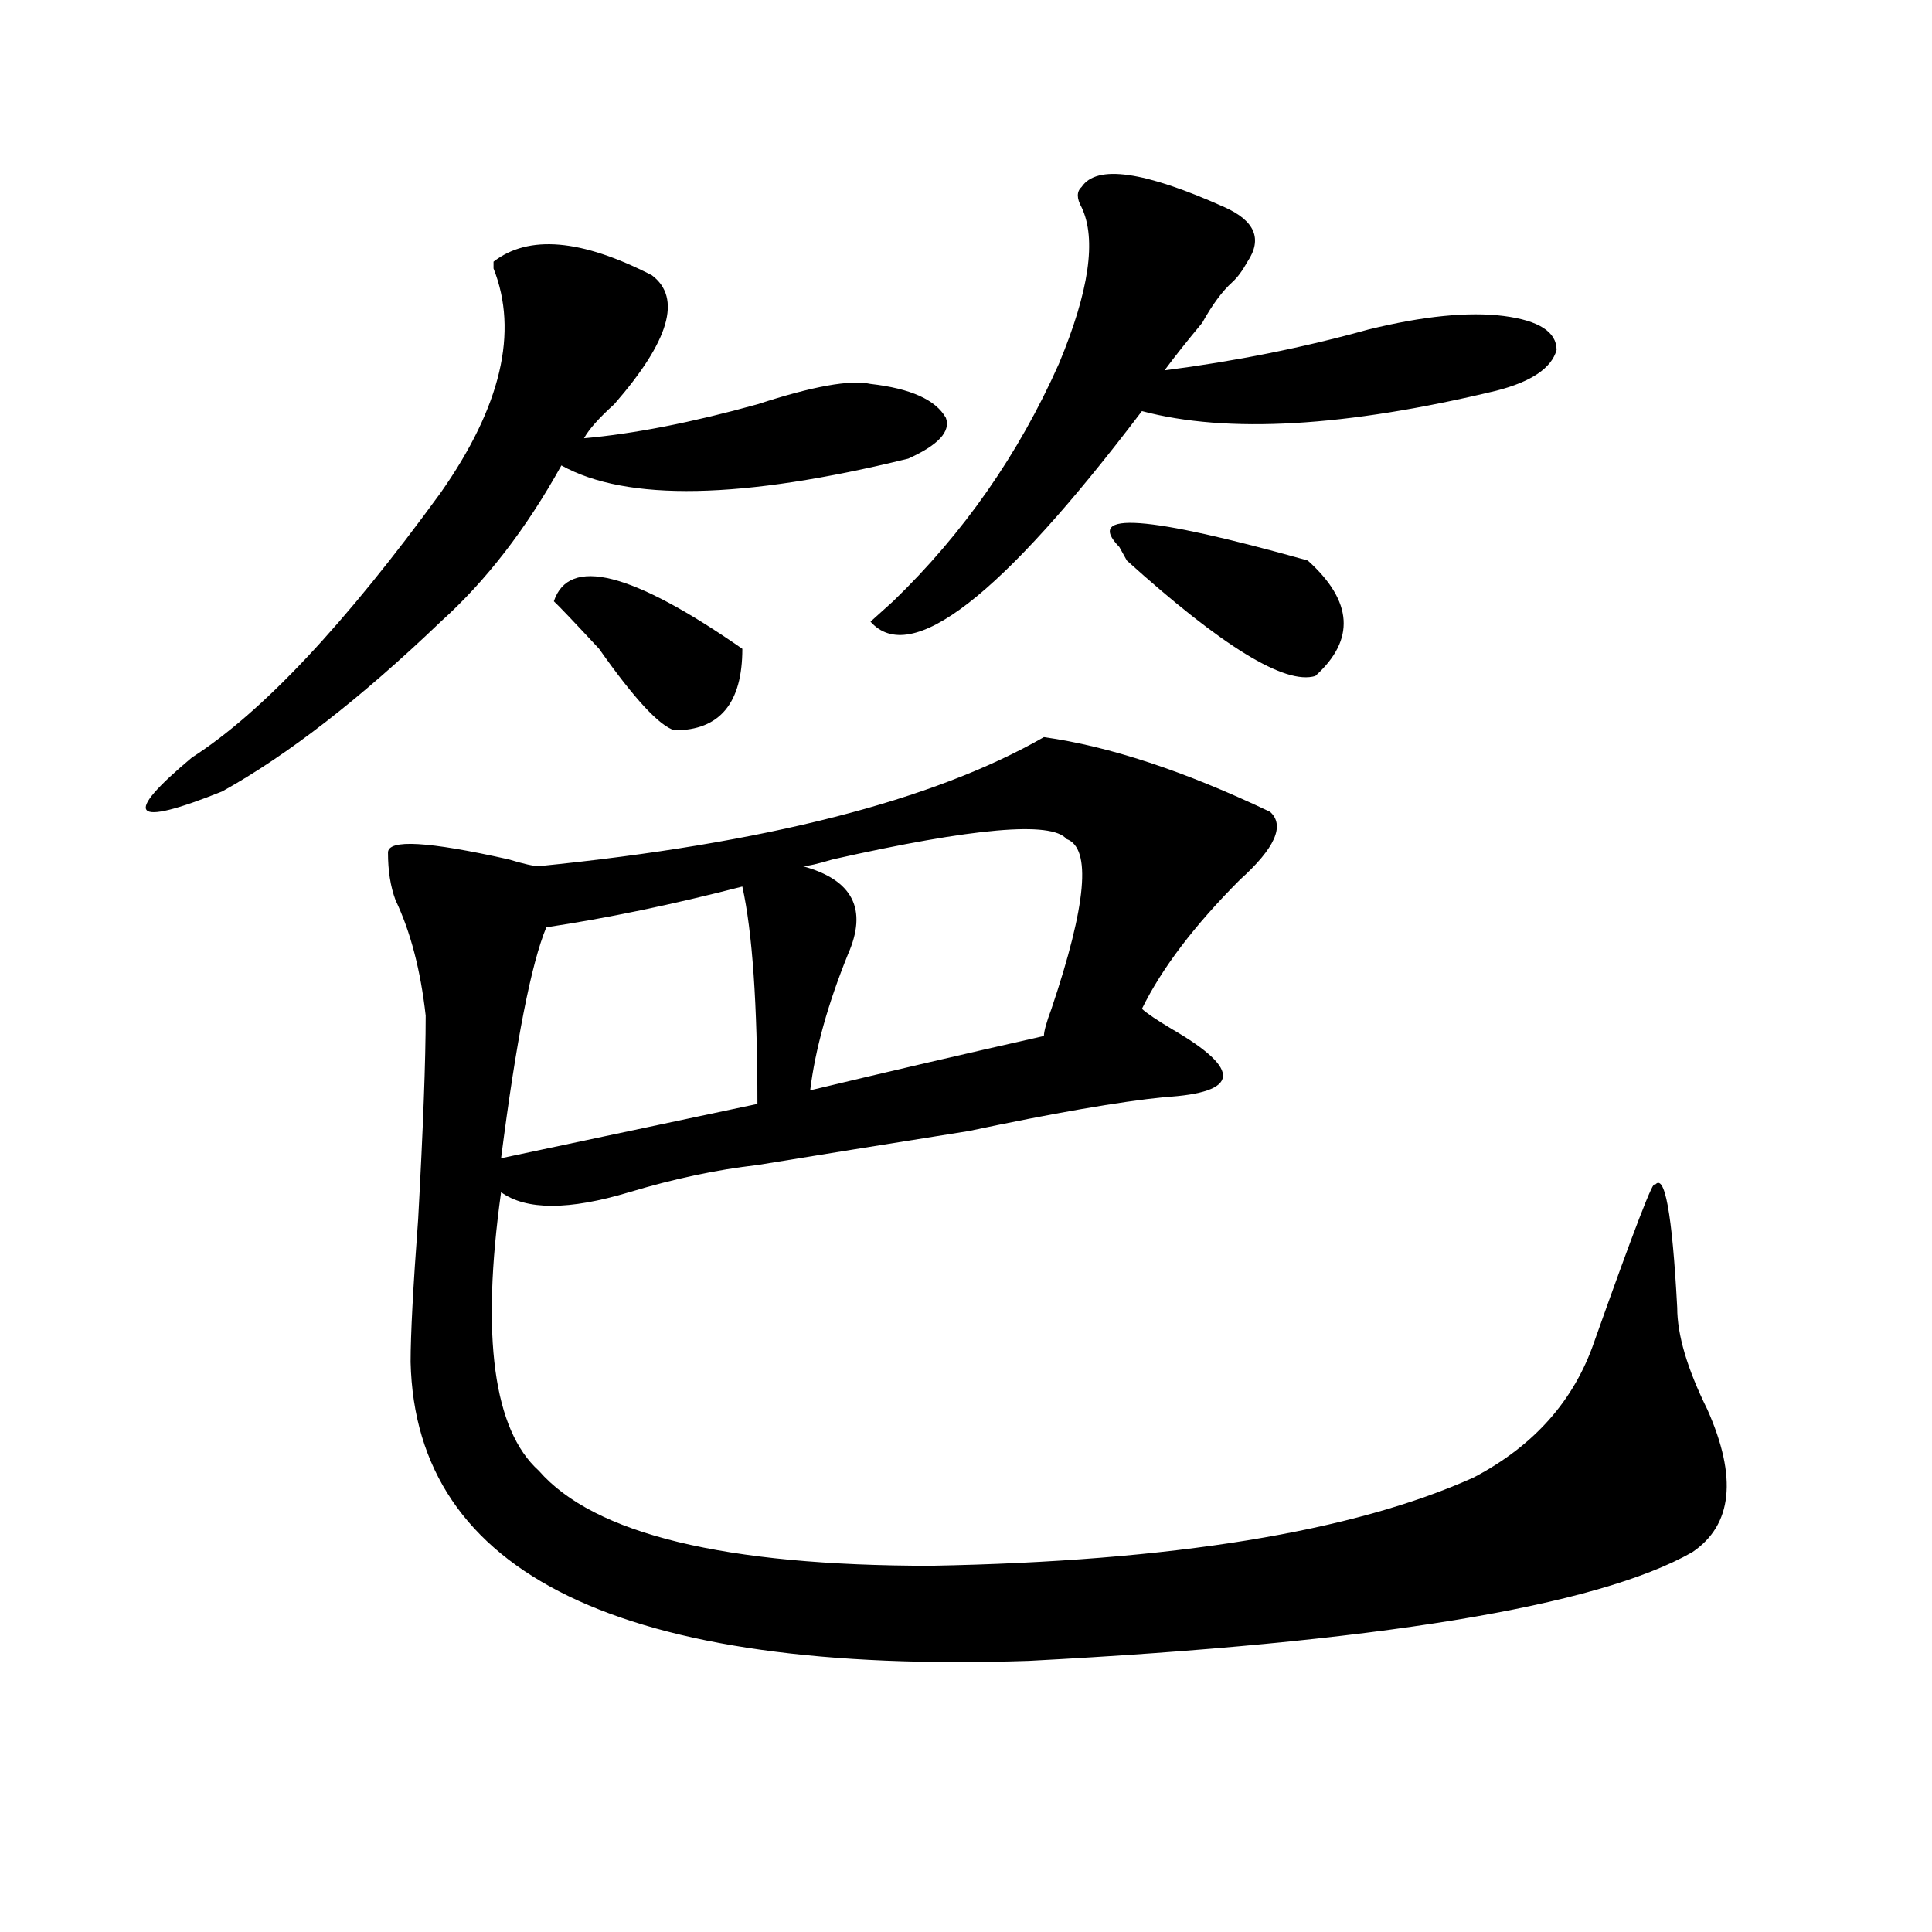 <?xml version="1.0" encoding="utf-8"?>
<!-- Generator: Adobe Illustrator 16.0.0, SVG Export Plug-In . SVG Version: 6.00 Build 0)  -->
<!DOCTYPE svg PUBLIC "-//W3C//DTD SVG 1.1//EN" "http://www.w3.org/Graphics/SVG/1.1/DTD/svg11.dtd">
<svg version="1.1" id="图层_1" xmlns="http://www.w3.org/2000/svg" xmlns:xlink="http://www.w3.org/1999/xlink" x="0px" y="0px"
	 width="1000px" height="1000px" viewBox="0 0 1000 1000" enable-background="new 0 0 1000 1000" xml:space="preserve">
<path d="M337.406,142.469c15.609,11.755,9.085,34.003-19.512,66.797c-7.805,7.031-13.049,12.909-15.609,17.578
	c25.975-2.308,55.913-8.185,89.754-17.578c28.597-9.339,48.108-12.854,58.535-10.547c20.792,2.362,33.779,8.239,39.023,17.578
	c2.561,7.031-3.902,14.063-19.512,21.094c-85.852,21.094-145.729,22.302-179.508,3.516c-18.231,32.849-39.023,59.766-62.438,80.859
	c-41.646,39.88-79.389,69.159-113.168,87.891c-46.828,18.786-52.072,12.909-15.609-17.578
	c36.401-23.401,79.327-69.104,128.777-137.109c31.219-44.495,40.304-83.167,27.316-116.016v-3.516
	C273.627,121.375,300.943,123.737,337.406,142.469z M540.328,381.531c33.779,4.724,72.803,17.578,117.07,38.672
	c7.805,7.031,2.561,18.786-15.609,35.156c-23.414,23.456-40.365,45.703-50.73,66.797c2.561,2.362,7.805,5.878,15.609,10.547
	c36.401,21.094,35.121,32.849-3.902,35.156c-23.414,2.362-57.255,8.239-101.461,17.578c-44.268,7.031-80.669,12.909-109.266,17.578
	c-20.854,2.362-42.926,7.031-66.34,14.063c-31.219,9.394-53.353,9.394-66.34,0c-10.427,75.036-3.902,123.047,19.512,144.141
	c28.597,32.849,96.217,49.219,202.922,49.219c124.875-2.308,218.531-17.578,280.969-45.703
	c31.219-16.37,52.011-39.825,62.438-70.313c20.792-58.558,31.219-85.528,31.219-80.859c5.183-7.031,9.085,14.063,11.707,63.281
	c0,14.063,5.183,31.641,15.609,52.734c15.609,35.156,12.987,59.766-7.805,73.828c-49.45,28.125-163.898,46.856-343.406,56.25
	c-210.727,7.031-317.432-44.55-319.992-154.688c0-14.063,1.28-38.672,3.902-73.828c2.561-46.856,3.902-82.013,3.902-105.469
	c-2.622-23.401-7.805-43.341-15.609-59.766c-2.622-7.031-3.902-15.216-3.902-24.609c0-7.031,20.792-5.823,62.438,3.516
	c7.805,2.362,12.987,3.516,15.609,3.516C395.941,436.628,483.073,414.38,540.328,381.531z M384.234,458.875
	c-36.463,9.394-70.242,16.425-101.461,21.094c-7.805,18.786-15.609,58.612-23.414,119.531l132.68-28.125
	C392.039,519.849,389.417,482.331,384.234,458.875z M286.676,311.219c7.805-23.401,40.304-15.216,97.559,24.609
	c0,28.125-11.707,42.188-35.121,42.188c-7.805-2.308-20.854-16.37-39.023-42.188C297.041,321.766,289.236,313.581,286.676,311.219z
	 M552.035,434.266c-7.805-9.339-48.17-5.823-120.973,10.547c-7.805,2.362-13.049,3.516-15.609,3.516
	c25.975,7.031,33.779,22.302,23.414,45.703c-10.427,25.817-16.951,49.219-19.512,70.313c39.023-9.339,79.327-18.731,120.973-28.125
	c0-2.308,1.28-7.031,3.902-14.063C562.4,468.269,565.022,438.989,552.035,434.266z M559.84,96.766
	c7.805-11.7,32.499-8.185,74.145,10.547c15.609,7.031,19.512,16.425,11.707,28.125c-2.622,4.724-5.244,8.239-7.805,10.547
	c-5.244,4.724-10.427,11.755-15.609,21.094c-7.805,9.394-14.329,17.578-19.512,24.609c36.401-4.669,71.522-11.7,105.363-21.094
	c28.597-7.031,52.011-9.339,70.242-7.031c18.17,2.362,27.316,8.239,27.316,17.578c-2.622,9.394-13.049,16.425-31.219,21.094
	c-78.047,18.786-139.204,22.302-183.41,10.547c-72.864,96.13-119.692,132.44-140.484,108.984c2.561-2.308,6.463-5.823,11.707-10.547
	c36.401-35.156,64.998-76.136,85.852-123.047c15.609-37.464,19.512-64.435,11.707-80.859
	C557.218,102.644,557.218,99.128,559.84,96.766z M676.91,290.125c23.414,21.094,24.694,41.034,3.902,59.766
	c-15.609,4.724-48.17-15.216-97.559-59.766l-3.902-7.031C561.12,264.362,593.619,266.724,676.91,290.125z"/>
</svg>
